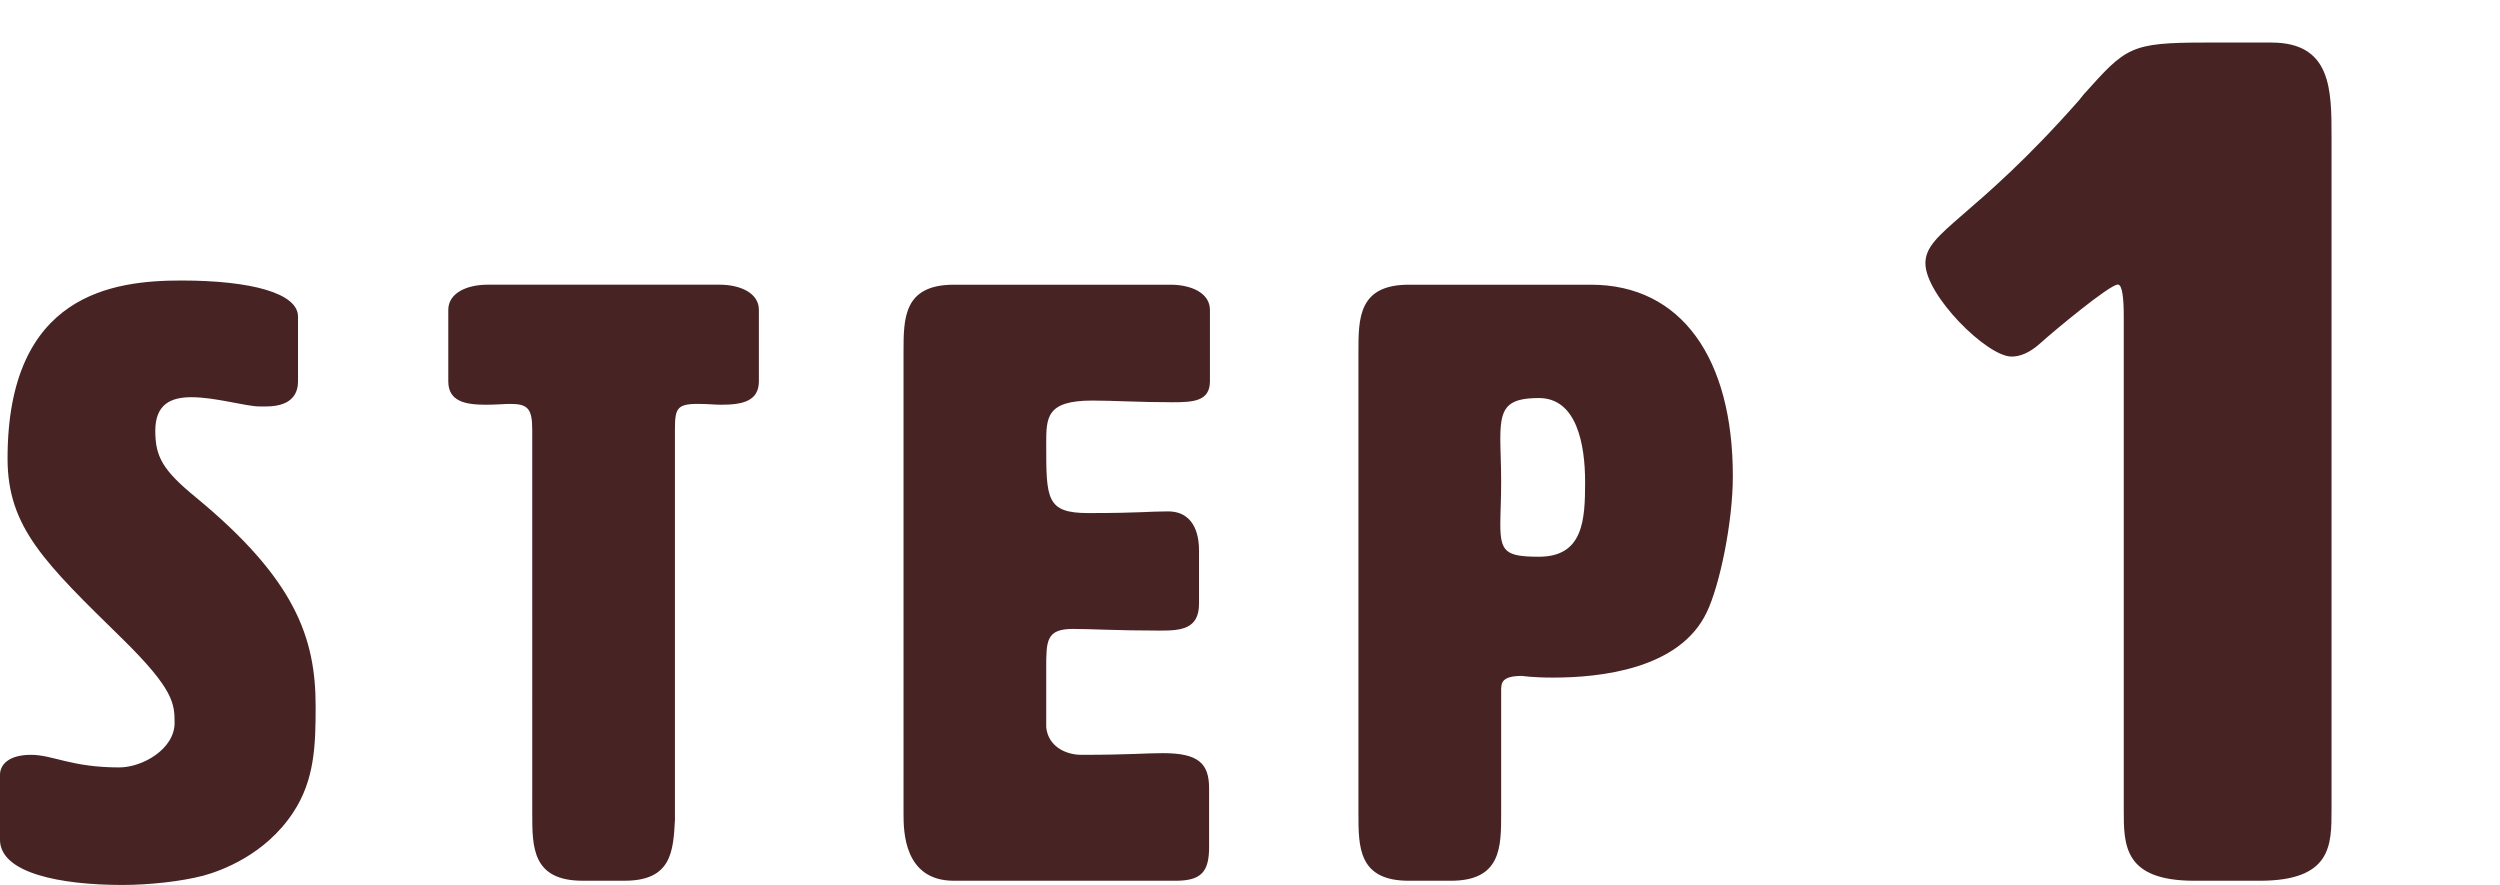 <svg data-name="レイヤー_1" xmlns="http://www.w3.org/2000/svg" viewBox="0 0 95.29 33.73"><path d="M6.911 10.692c2.656 0 4.448.48 4.448 1.376v2.464c0 .352-.128.96-1.216.96h-.256c-.512 0-1.664-.352-2.592-.352-.768 0-1.376.256-1.376 1.28 0 .992.288 1.504 1.536 2.528 3.808 3.136 4.576 5.375 4.576 7.968 0 1.472-.032 2.815-.864 4.063-1.056 1.6-2.72 2.208-3.424 2.4-.864.224-2.08.352-3.072.352-2.368 0-4.672-.448-4.672-1.728v-2.464c0-.384.32-.768 1.184-.768.832 0 1.536.48 3.36.48.896 0 2.112-.704 2.112-1.696 0-.736-.032-1.28-1.984-3.2C1.696 21.443.288 20.099.288 17.476c0-6.304 4.064-6.784 6.624-6.784ZM25.727 31.234c-.064 1.216-.128 2.336-1.92 2.336h-1.6c-1.92 0-1.92-1.28-1.92-2.56V16.387c0-.8-.16-.992-.832-.992-.224 0-.544.032-.928.032-.8 0-1.44-.128-1.44-.896v-2.72c0-.64.704-.96 1.504-.96h8.831c.8 0 1.504.32 1.504.96v2.72c0 .768-.64.896-1.44.896-.224 0-.512-.032-.896-.032-.8 0-.864.192-.864.992v14.847ZM39.878 27.715c.064.704.704 1.056 1.344 1.056 1.824 0 2.432-.064 3.104-.064 1.344 0 1.76.384 1.76 1.344v2.24c0 .96-.32 1.28-1.28 1.28h-8.447c-1.92 0-1.92-1.92-1.92-2.56V13.412c0-1.28 0-2.56 1.92-2.56h8.255c.8 0 1.504.32 1.504.96v2.72c0 .768-.64.8-1.44.8-1.248 0-2.24-.064-3.04-.064-1.76 0-1.76.64-1.76 1.664 0 2.08 0 2.624 1.6 2.624 1.984 0 2.304-.064 3.04-.064 1.12 0 1.184 1.12 1.184 1.472v2.048c0 .96-.672 1.024-1.472 1.024-1.632 0-2.656-.064-3.328-.064-1.024 0-1.024.448-1.024 1.504v2.24ZM57.218 26.307v4.704c0 1.28 0 2.56-1.92 2.56h-1.6c-1.92 0-1.92-1.28-1.92-2.56V13.412c0-1.28 0-2.56 1.92-2.56h6.943c3.456 0 5.408 2.816 5.408 7.295 0 1.792-.512 4.192-.992 5.184-1.024 2.176-4.064 2.496-5.855 2.496-.8 0-1.184-.064-1.184-.064-.768 0-.8.256-.8.544Zm-.032-9.567c0 .416.032.959.032 1.632 0 .64-.032 1.216-.032 1.6 0 1.056.192 1.248 1.472 1.248 1.696 0 1.76-1.408 1.76-2.848s-.32-3.2-1.76-3.2c-1.28 0-1.472.416-1.472 1.568ZM80.949 12.691v-.63c0-.63-.045-1.215-.225-1.215-.315 0-2.475 1.8-2.97 2.25-.405.36-.765.495-1.08.495-.945 0-3.285-2.34-3.285-3.555s1.845-1.665 5.85-6.209l.18-.225c1.62-1.8 1.755-1.98 4.635-1.98h2.52c2.295 0 2.295 1.8 2.295 3.6v25.649c0 1.35 0 2.7-2.745 2.7h-2.475c-2.7 0-2.7-1.35-2.7-2.7v-18.18Z" style="fill:#482323"/></svg>